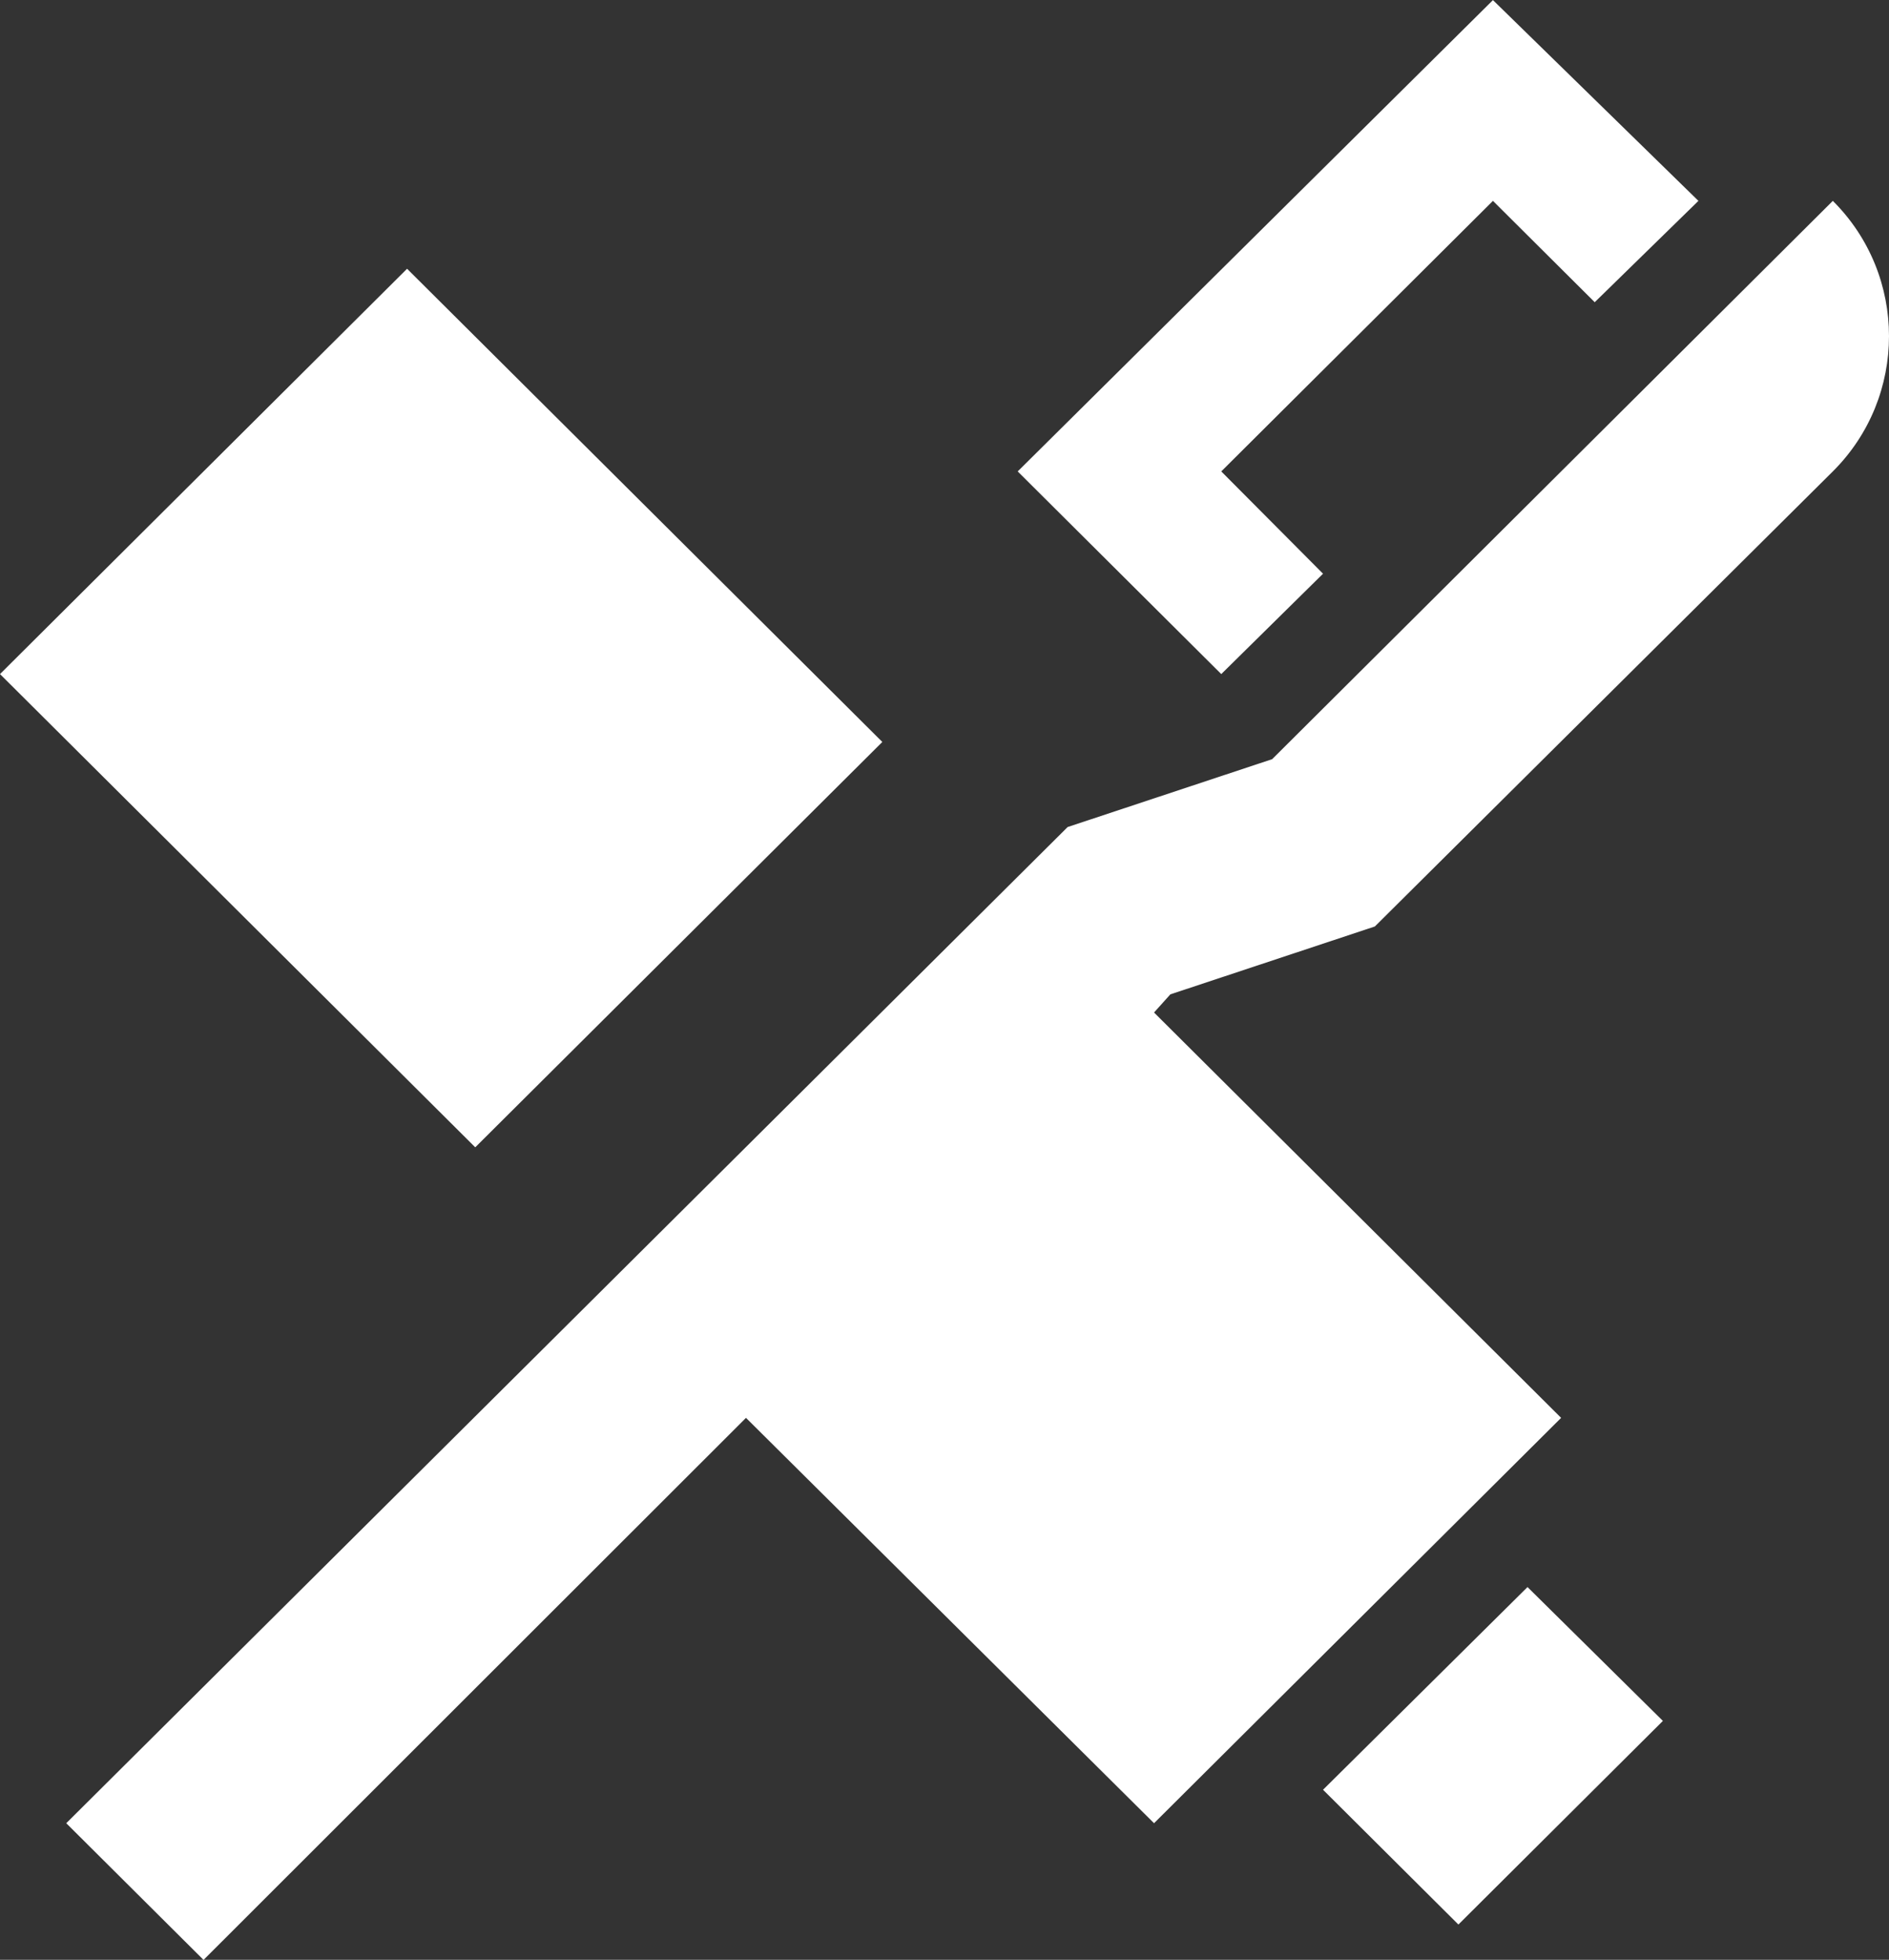<svg width="80" height="83" viewBox="0 0 80 83" fill="none" xmlns="http://www.w3.org/2000/svg">
<rect x="0" y="0" width="80" height="83" fill="#333333" stroke="none"/>
<path d="M63.227 0.004L43.1 19.965L51.721 28.548L56.031 24.297L51.721 19.965L63.227 8.507L67.537 12.799L71.929 8.507M77.621 8.507L53.876 32.152L45.215 35.026L2.806 77.215L8.62 83.004L31.593 60.048L48.874 77.215L66.114 60.048L48.874 42.881L49.565 42.112L58.226 39.237L77.621 19.965C80.793 16.807 80.793 11.665 77.621 8.507ZM17.24 11.382L0 28.548L20.127 48.59L37.367 31.423M64.691 67.214L56.031 75.798L61.764 81.506L70.424 72.882L64.691 67.214Z" fill="white"/>
</svg>
